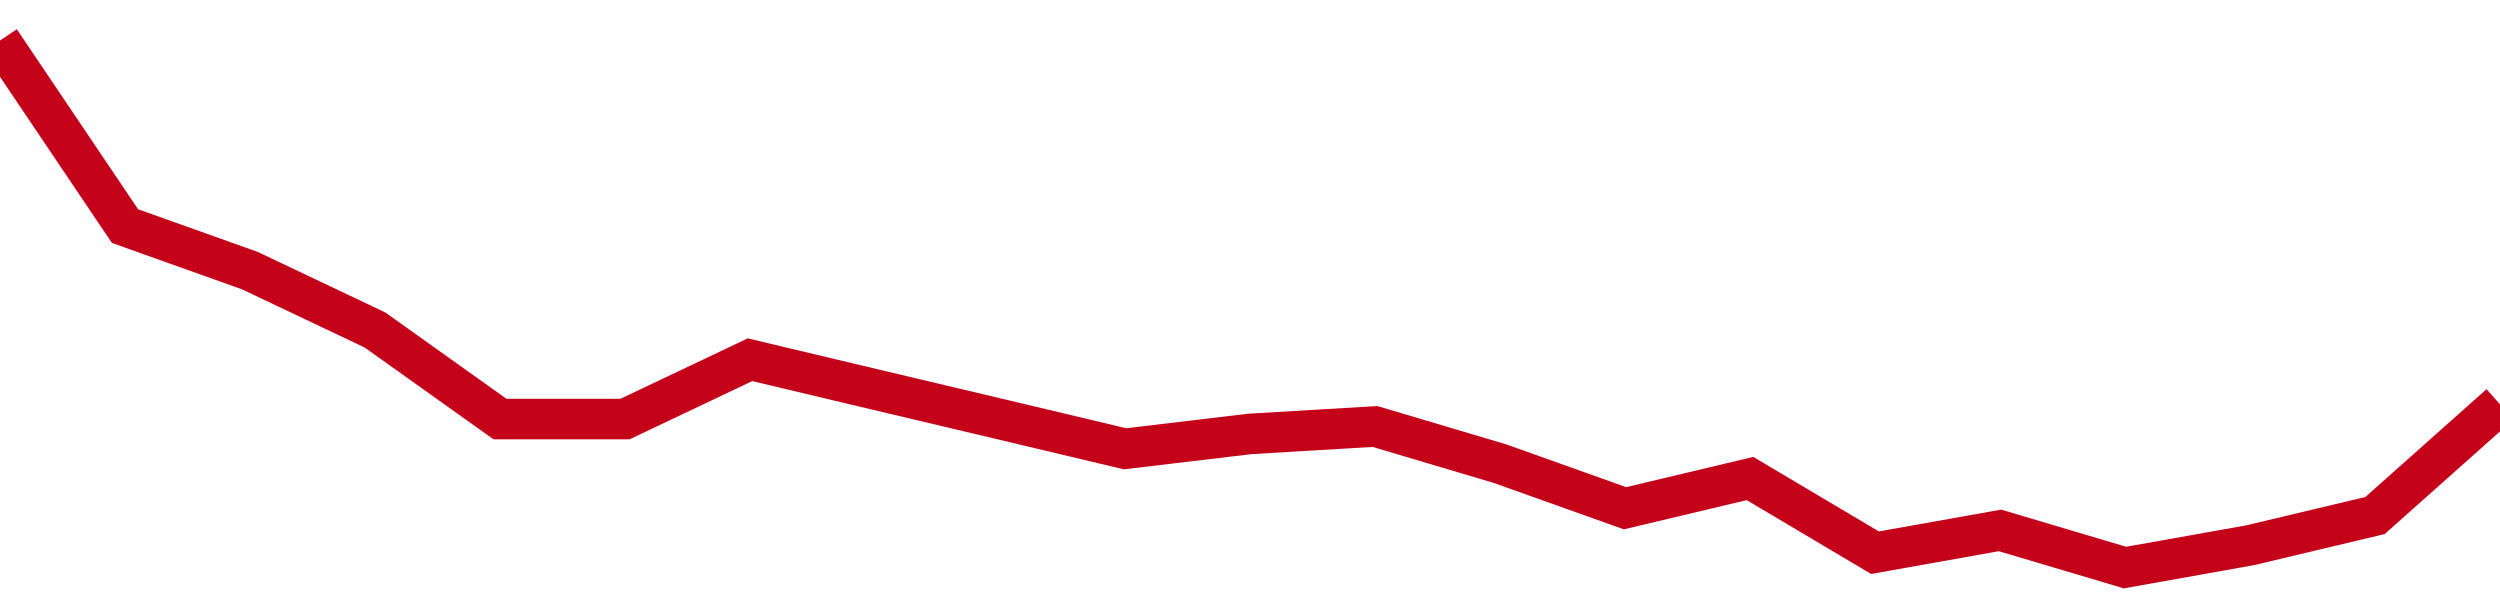 <!-- Generated with https://github.com/jxxe/sparkline/ --><svg viewBox="0 0 185 45" class="sparkline" xmlns="http://www.w3.org/2000/svg"><path class="sparkline--fill" d="M 0 3 L 0 3 L 9.25 16.73 L 18.5 20.03 L 27.75 24.42 L 37 31.01 L 46.25 31.01 L 55.5 26.62 L 64.75 28.82 L 74 31.01 L 83.25 33.21 L 92.5 32.11 L 101.75 31.56 L 111 34.31 L 120.25 37.61 L 129.5 35.41 L 138.75 40.9 L 148 39.25 L 157.25 42 L 166.5 40.35 L 175.75 38.15 L 185 29.92 V 45 L 0 45 Z" stroke="none" fill="none" ></path><path class="sparkline--line" d="M 0 3 L 0 3 L 9.25 16.73 L 18.5 20.03 L 27.75 24.42 L 37 31.01 L 46.25 31.01 L 55.5 26.62 L 64.75 28.82 L 74 31.01 L 83.25 33.21 L 92.5 32.11 L 101.75 31.56 L 111 34.31 L 120.25 37.61 L 129.5 35.41 L 138.75 40.9 L 148 39.25 L 157.25 42 L 166.5 40.35 L 175.75 38.15 L 185 29.92" fill="none" stroke-width="3" stroke="#C4021A" ></path></svg>
